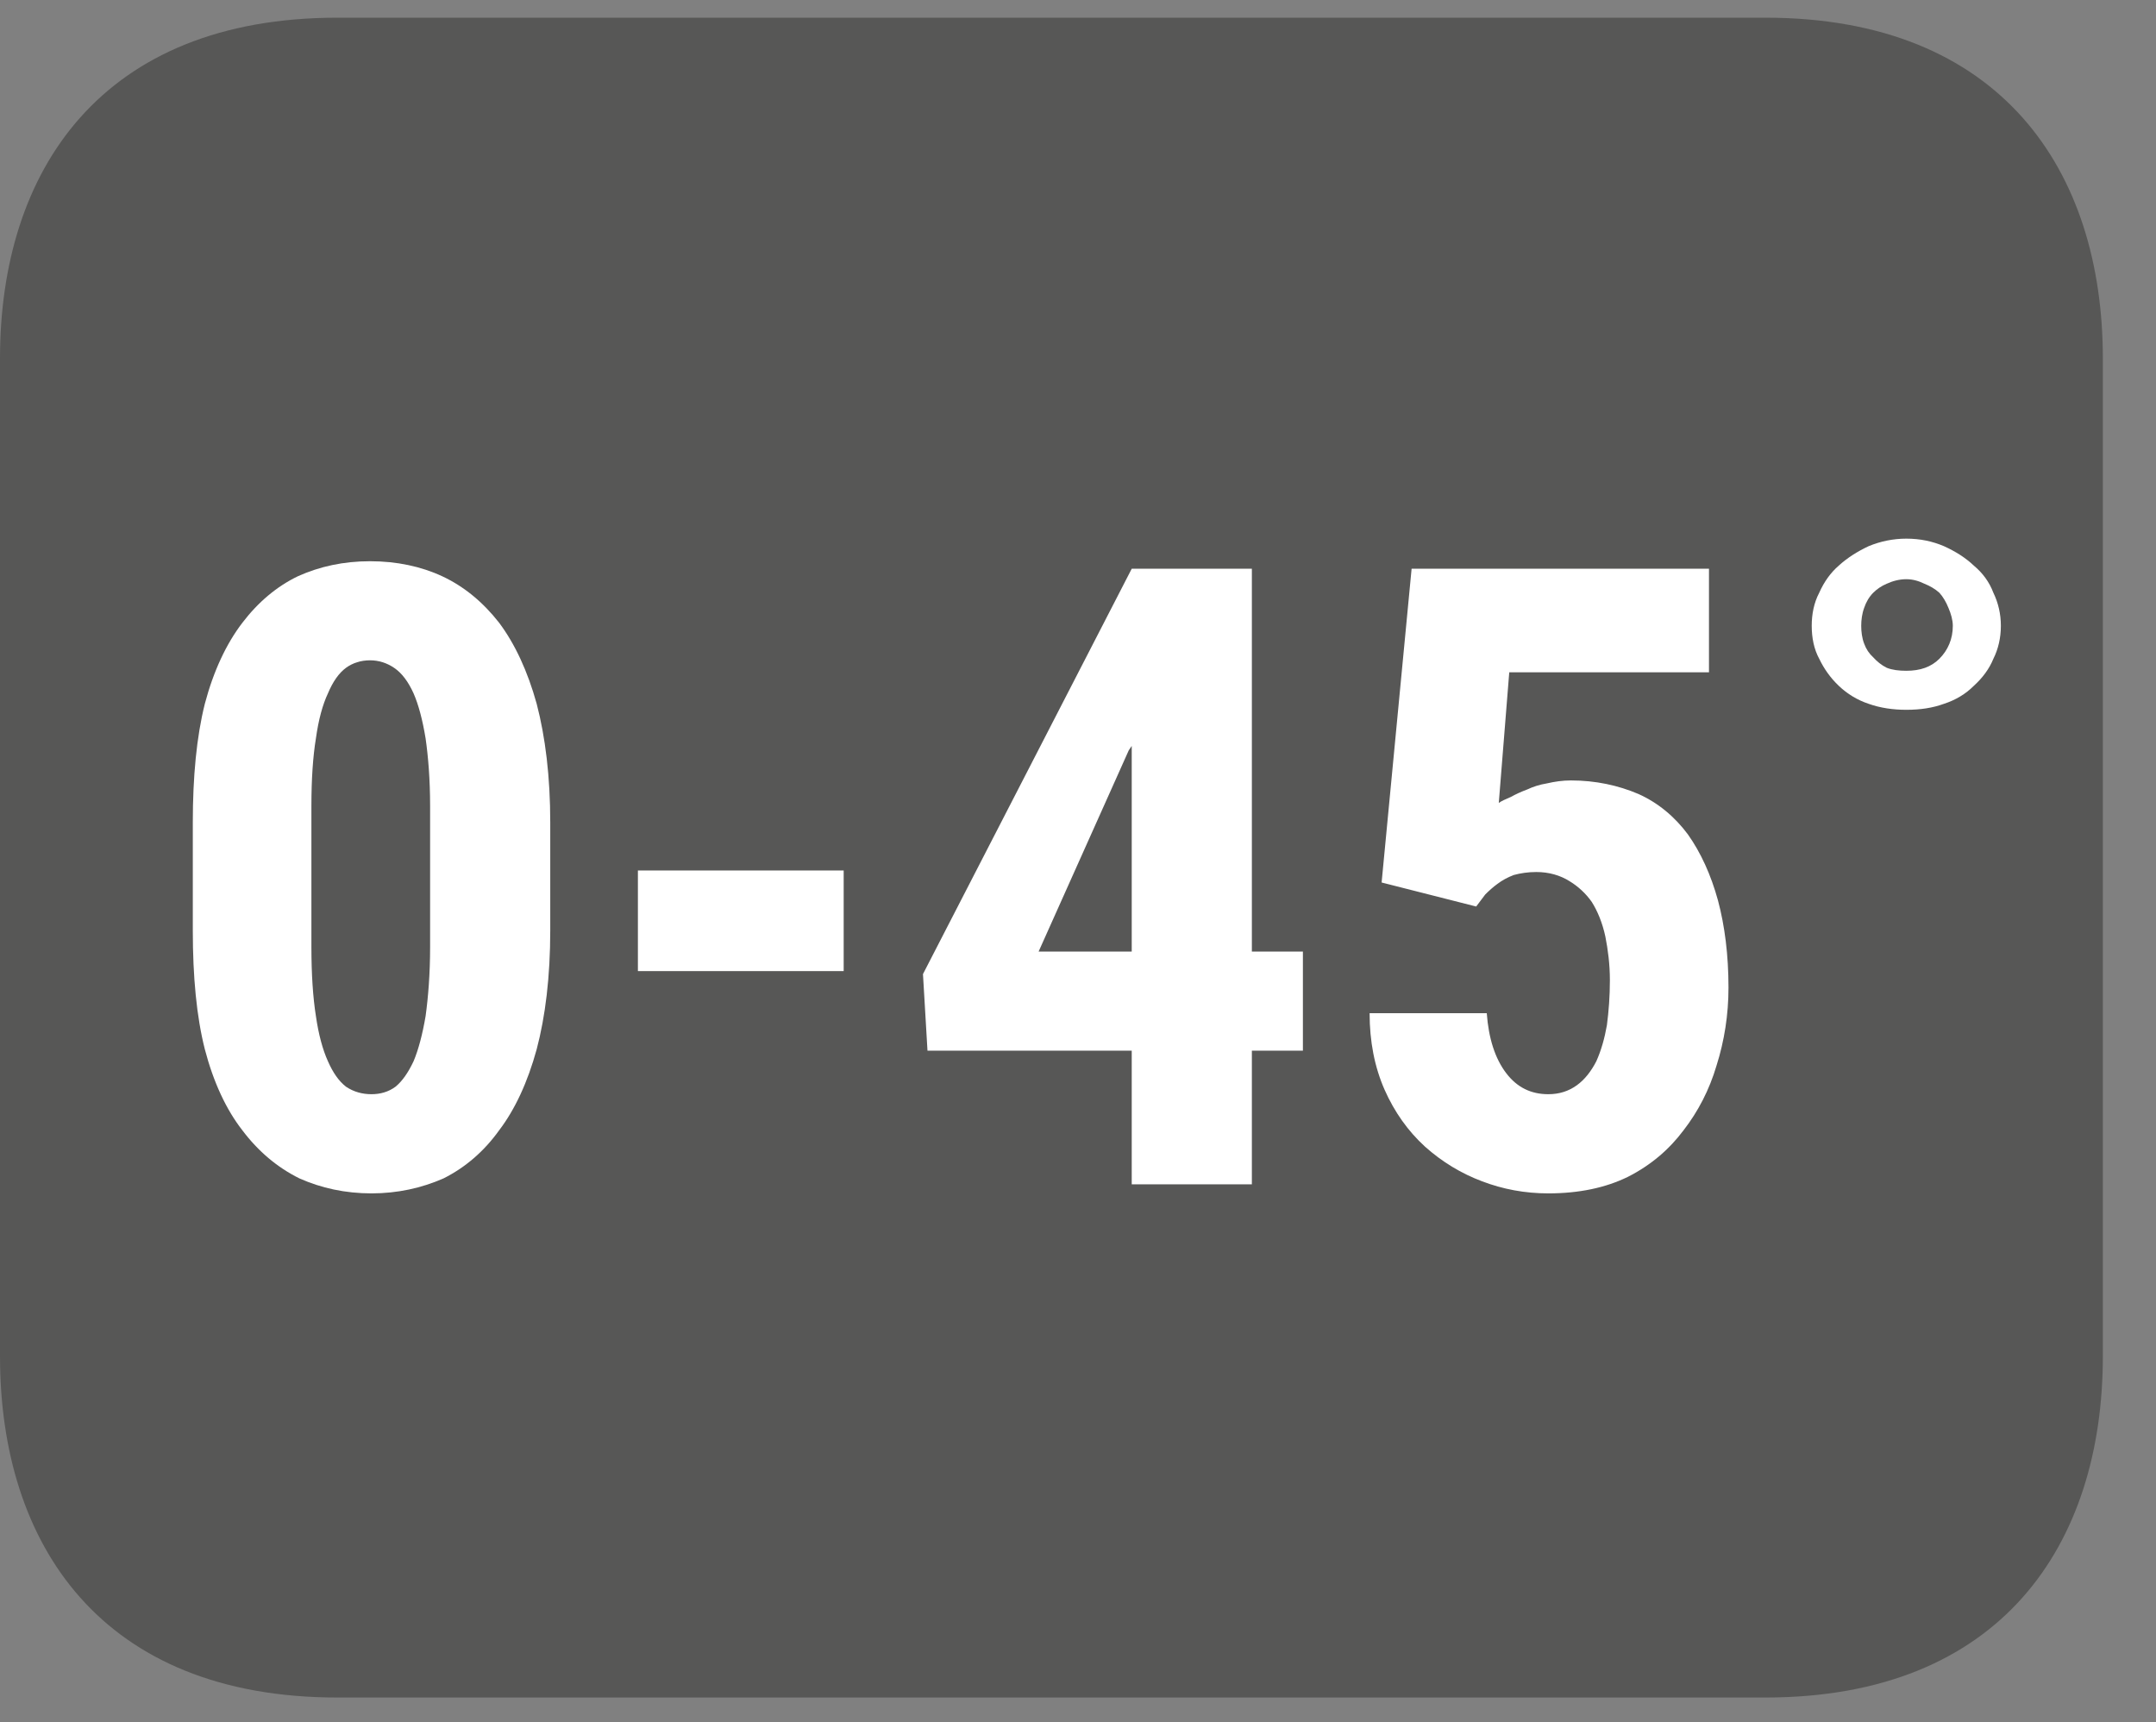 <?xml version="1.0" encoding="UTF-8"?>
<svg xmlns="http://www.w3.org/2000/svg" xmlns:xlink="http://www.w3.org/1999/xlink" width="22.432pt" height="17.923pt" viewBox="0 0 22.432 17.923" version="1.2">
<rect x="0" y="0" width="22.432" height="17.923" fill="#808080" stroke="none"/>
<defs>
<g>
<symbol overflow="visible" id="glyph0-0">
<path style="stroke:none;" d=""/>
</symbol>
<symbol overflow="visible" id="glyph0-1">
<path style="stroke:none;" d="M 4.141 -2.641 C 4.141 -2.16 4.09 -1.746 4 -1.406 C 3.906 -1.062 3.773 -0.777 3.609 -0.562 C 3.453 -0.344 3.258 -0.176 3.031 -0.062 C 2.801 0.039 2.551 0.094 2.281 0.094 C 2.008 0.094 1.758 0.039 1.531 -0.062 C 1.301 -0.176 1.102 -0.344 0.938 -0.562 C 0.77 -0.777 0.637 -1.062 0.547 -1.406 C 0.461 -1.746 0.422 -2.16 0.422 -2.641 L 0.422 -3.766 C 0.422 -4.242 0.461 -4.656 0.547 -5 C 0.637 -5.34 0.77 -5.625 0.938 -5.844 C 1.102 -6.059 1.297 -6.223 1.516 -6.328 C 1.742 -6.43 1.992 -6.484 2.266 -6.484 C 2.543 -6.484 2.797 -6.43 3.016 -6.328 C 3.242 -6.223 3.441 -6.059 3.609 -5.844 C 3.773 -5.625 3.906 -5.34 4 -5 C 4.09 -4.656 4.141 -4.242 4.141 -3.766 Z M 2.891 -3.938 C 2.891 -4.215 2.871 -4.453 2.844 -4.641 C 2.812 -4.836 2.77 -4.992 2.719 -5.109 C 2.664 -5.23 2.598 -5.32 2.516 -5.375 C 2.441 -5.426 2.355 -5.453 2.266 -5.453 C 2.172 -5.453 2.086 -5.426 2.016 -5.375 C 1.941 -5.32 1.879 -5.23 1.828 -5.109 C 1.773 -4.992 1.73 -4.836 1.703 -4.641 C 1.672 -4.453 1.656 -4.215 1.656 -3.938 L 1.656 -2.469 C 1.656 -2.188 1.672 -1.945 1.703 -1.75 C 1.73 -1.562 1.773 -1.402 1.828 -1.281 C 1.879 -1.164 1.941 -1.074 2.016 -1.016 C 2.098 -0.961 2.188 -0.938 2.281 -0.938 C 2.371 -0.938 2.457 -0.961 2.531 -1.016 C 2.602 -1.074 2.664 -1.164 2.719 -1.281 C 2.77 -1.402 2.812 -1.562 2.844 -1.75 C 2.871 -1.945 2.891 -2.188 2.891 -2.469 Z M 2.891 -3.938 "/>
</symbol>
<symbol overflow="visible" id="glyph0-2">
<path style="stroke:none;" d="M 2.688 -2.219 L 0.547 -2.219 L 0.547 -3.266 L 2.688 -3.266 Z M 2.688 -2.219 "/>
</symbol>
<symbol overflow="visible" id="glyph0-3">
<path style="stroke:none;" d="M 3.703 -2.422 L 4.234 -2.422 L 4.234 -1.391 L 3.703 -1.391 L 3.703 0 L 2.453 0 L 2.453 -1.391 L 0.328 -1.391 L 0.281 -2.188 L 2.453 -6.406 L 3.703 -6.406 Z M 1.484 -2.422 L 2.453 -2.422 L 2.453 -4.562 L 2.422 -4.516 Z M 1.484 -2.422 "/>
</symbol>
<symbol overflow="visible" id="glyph0-4">
<path style="stroke:none;" d="M 0.547 -3.141 L 0.859 -6.406 L 3.953 -6.406 L 3.953 -5.328 L 1.875 -5.328 L 1.766 -3.969 C 1.793 -3.988 1.836 -4.008 1.891 -4.031 C 1.941 -4.059 2 -4.086 2.062 -4.109 C 2.121 -4.137 2.191 -4.16 2.266 -4.172 C 2.348 -4.191 2.43 -4.203 2.516 -4.203 C 2.773 -4.203 3.008 -4.152 3.219 -4.062 C 3.426 -3.969 3.598 -3.824 3.734 -3.641 C 3.867 -3.453 3.973 -3.223 4.047 -2.953 C 4.117 -2.691 4.156 -2.387 4.156 -2.047 C 4.156 -1.766 4.113 -1.492 4.031 -1.234 C 3.957 -0.984 3.84 -0.758 3.688 -0.562 C 3.539 -0.363 3.348 -0.199 3.109 -0.078 C 2.879 0.035 2.602 0.094 2.281 0.094 C 2.039 0.094 1.809 0.051 1.594 -0.031 C 1.375 -0.113 1.176 -0.234 1 -0.391 C 0.82 -0.555 0.68 -0.754 0.578 -0.984 C 0.473 -1.223 0.422 -1.488 0.422 -1.781 L 1.641 -1.781 C 1.66 -1.52 1.727 -1.309 1.844 -1.156 C 1.957 -1.008 2.102 -0.938 2.281 -0.938 C 2.395 -0.938 2.492 -0.969 2.578 -1.031 C 2.66 -1.09 2.727 -1.176 2.781 -1.281 C 2.832 -1.395 2.867 -1.52 2.891 -1.656 C 2.91 -1.801 2.922 -1.957 2.922 -2.125 C 2.922 -2.289 2.902 -2.441 2.875 -2.578 C 2.844 -2.723 2.793 -2.844 2.734 -2.938 C 2.672 -3.027 2.59 -3.102 2.5 -3.156 C 2.406 -3.215 2.289 -3.25 2.156 -3.25 C 2.07 -3.25 1.992 -3.238 1.922 -3.219 C 1.859 -3.195 1.801 -3.164 1.75 -3.125 C 1.707 -3.094 1.664 -3.055 1.625 -3.016 C 1.594 -2.973 1.559 -2.93 1.531 -2.891 Z M 0.547 -3.141 "/>
</symbol>
<symbol overflow="visible" id="glyph0-5">
<path style="stroke:none;" d="M 0.516 -5.812 C 0.516 -5.934 0.539 -6.051 0.594 -6.156 C 0.645 -6.27 0.711 -6.363 0.797 -6.438 C 0.887 -6.52 0.992 -6.586 1.109 -6.641 C 1.23 -6.691 1.363 -6.719 1.5 -6.719 C 1.645 -6.719 1.773 -6.691 1.891 -6.641 C 2.012 -6.586 2.117 -6.52 2.203 -6.438 C 2.293 -6.363 2.363 -6.27 2.406 -6.156 C 2.457 -6.051 2.484 -5.934 2.484 -5.812 C 2.484 -5.688 2.457 -5.57 2.406 -5.469 C 2.363 -5.363 2.293 -5.27 2.203 -5.188 C 2.117 -5.102 2.012 -5.039 1.891 -5 C 1.773 -4.957 1.645 -4.938 1.5 -4.938 C 1.363 -4.938 1.23 -4.957 1.109 -5 C 0.992 -5.039 0.887 -5.102 0.797 -5.188 C 0.711 -5.27 0.645 -5.363 0.594 -5.469 C 0.539 -5.57 0.516 -5.688 0.516 -5.812 Z M 1.031 -5.812 C 1.031 -5.75 1.039 -5.684 1.062 -5.625 C 1.082 -5.57 1.113 -5.523 1.156 -5.484 C 1.195 -5.441 1.242 -5.402 1.297 -5.375 C 1.355 -5.352 1.426 -5.344 1.5 -5.344 C 1.645 -5.344 1.758 -5.383 1.844 -5.469 C 1.934 -5.559 1.984 -5.676 1.984 -5.812 C 1.984 -5.871 1.965 -5.938 1.938 -6 C 1.914 -6.059 1.883 -6.113 1.844 -6.156 C 1.801 -6.195 1.746 -6.227 1.688 -6.25 C 1.633 -6.277 1.57 -6.297 1.5 -6.297 C 1.426 -6.297 1.355 -6.277 1.297 -6.25 C 1.242 -6.227 1.195 -6.195 1.156 -6.156 C 1.113 -6.113 1.082 -6.059 1.062 -6 C 1.039 -5.938 1.031 -5.871 1.031 -5.812 Z M 1.031 -5.812 "/>
</symbol>
<symbol overflow="visible" id="glyph0-6">
<path style="stroke:none;" d=""/>
</symbol>
</g>
<clipPath id="clip1">
  <path d="M 0 0.184 L 21.879 0.184 L 21.879 17.664 L 0 17.664 Z M 0 0.184 "/>
</clipPath>
<clipPath id="clip2">
  <path d="M 2 5 L 21.879 5 L 21.879 13 L 2 13 Z M 2 5 "/>
</clipPath>
</defs>
<g id="surface1">
<g clip-path="url(#clip1)" clip-rule="nonzero">
<path style=" stroke:none;fill-rule:evenodd;fill:rgb(34.117%,34.117%,33.725%);fill-opacity:1;" d="M 21.879 14.113 C 21.879 16.074 20.82 17.664 18.367 17.664 L 3.512 17.664 C 1.055 17.664 0 16.074 0 14.113 L 0 3.73 C 0 1.773 1.055 0.184 3.512 0.184 L 18.367 0.184 C 20.82 0.184 21.879 1.773 21.879 3.73 Z M 21.879 14.113 "/>
</g>
<g clip-path="url(#clip2)" clip-rule="nonzero">
<g style="fill:rgb(100%,100%,100%);fill-opacity:1;">
  <use xlink:href="#glyph0-1" x="1.584" y="12.324"/>
  <use xlink:href="#glyph0-2" x="6.09" y="12.324"/>
  <use xlink:href="#glyph0-3" x="9.322" y="12.324"/>
  <use xlink:href="#glyph0-4" x="13.828" y="12.324"/>
  <use xlink:href="#glyph0-5" x="18.334" y="12.324"/>
  <use xlink:href="#glyph0-6" x="21.299" y="12.324"/>
</g>
</g>
</g>
</svg>
